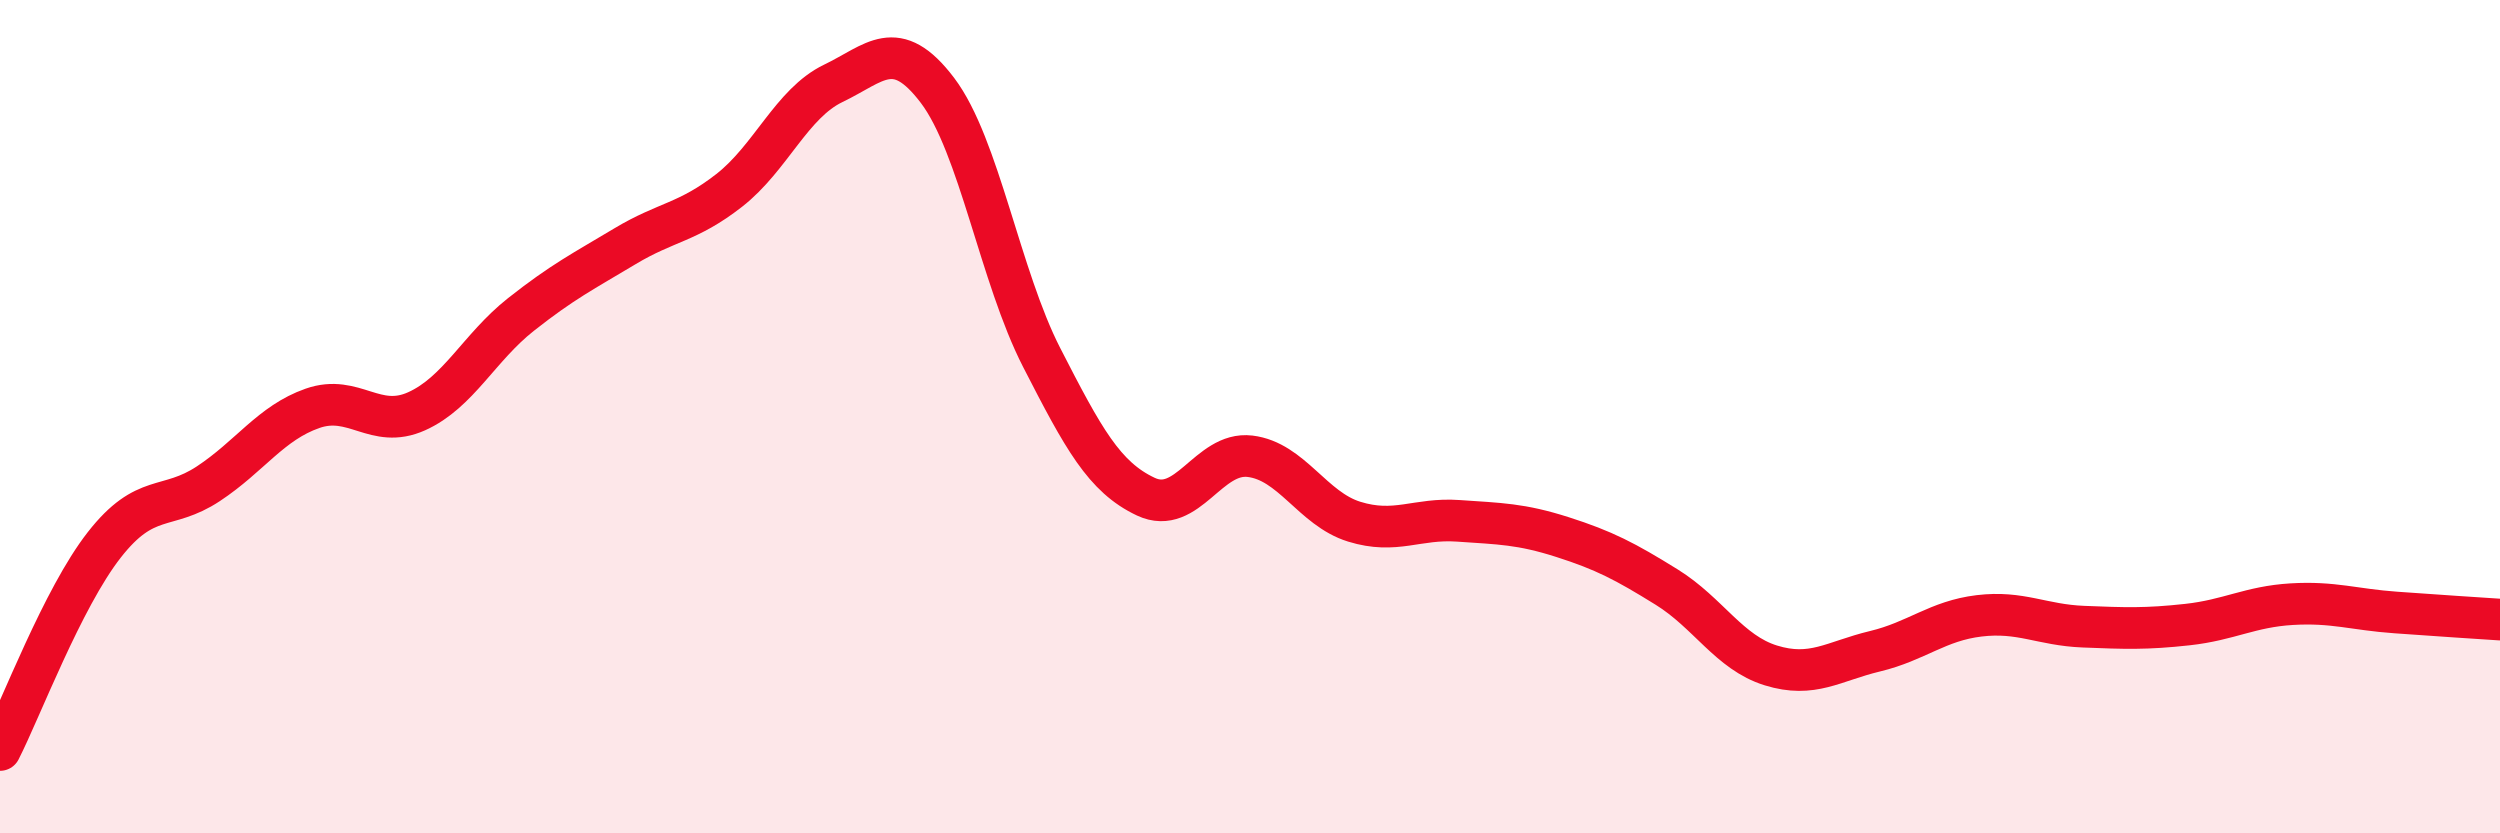 
    <svg width="60" height="20" viewBox="0 0 60 20" xmlns="http://www.w3.org/2000/svg">
      <path
        d="M 0,18 C 0.5,17.02 1.5,14.36 2.5,13.08 C 3.5,11.8 4,12.27 5,11.61 C 6,10.95 6.5,10.15 7.5,9.8 C 8.5,9.45 9,10.32 10,9.87 C 11,9.42 11.5,8.34 12.5,7.55 C 13.5,6.76 14,6.51 15,5.91 C 16,5.31 16.5,5.35 17.5,4.57 C 18.5,3.79 19,2.48 20,2 C 21,1.52 21.5,0.85 22.5,2.17 C 23.5,3.49 24,6.63 25,8.58 C 26,10.53 26.5,11.45 27.5,11.92 C 28.5,12.39 29,10.83 30,10.95 C 31,11.07 31.5,12.21 32.5,12.52 C 33.5,12.83 34,12.43 35,12.5 C 36,12.57 36.5,12.57 37.5,12.89 C 38.5,13.21 39,13.47 40,14.09 C 41,14.71 41.5,15.66 42.5,15.97 C 43.5,16.28 44,15.87 45,15.63 C 46,15.39 46.5,14.9 47.5,14.78 C 48.5,14.66 49,15 50,15.04 C 51,15.08 51.5,15.1 52.5,14.99 C 53.5,14.88 54,14.56 55,14.5 C 56,14.44 56.5,14.63 57.5,14.7 C 58.5,14.77 59.5,14.84 60,14.87L60 20L0 20Z"
        fill="#EB0A25"
        opacity="0.1"
        stroke-linecap="round"
        stroke-linejoin="round"
      />
      <path
        d="M 0,18 C 0.5,17.02 1.5,14.36 2.5,13.08 C 3.5,11.8 4,12.27 5,11.61 C 6,10.95 6.5,10.15 7.5,9.8 C 8.5,9.45 9,10.32 10,9.87 C 11,9.42 11.5,8.34 12.5,7.55 C 13.5,6.76 14,6.51 15,5.91 C 16,5.31 16.5,5.35 17.5,4.57 C 18.5,3.79 19,2.48 20,2 C 21,1.52 21.5,0.85 22.5,2.17 C 23.5,3.49 24,6.63 25,8.58 C 26,10.53 26.5,11.45 27.5,11.92 C 28.5,12.39 29,10.83 30,10.95 C 31,11.07 31.5,12.21 32.5,12.52 C 33.5,12.83 34,12.43 35,12.5 C 36,12.57 36.5,12.57 37.5,12.89 C 38.5,13.21 39,13.47 40,14.09 C 41,14.71 41.5,15.66 42.5,15.97 C 43.5,16.28 44,15.87 45,15.63 C 46,15.39 46.5,14.9 47.5,14.78 C 48.5,14.66 49,15 50,15.04 C 51,15.08 51.5,15.1 52.5,14.99 C 53.5,14.88 54,14.56 55,14.5 C 56,14.44 56.5,14.63 57.5,14.7 C 58.5,14.77 59.5,14.84 60,14.87"
        stroke="#EB0A25"
        stroke-width="1"
        fill="none"
        stroke-linecap="round"
        stroke-linejoin="round"
      />
    </svg>
  